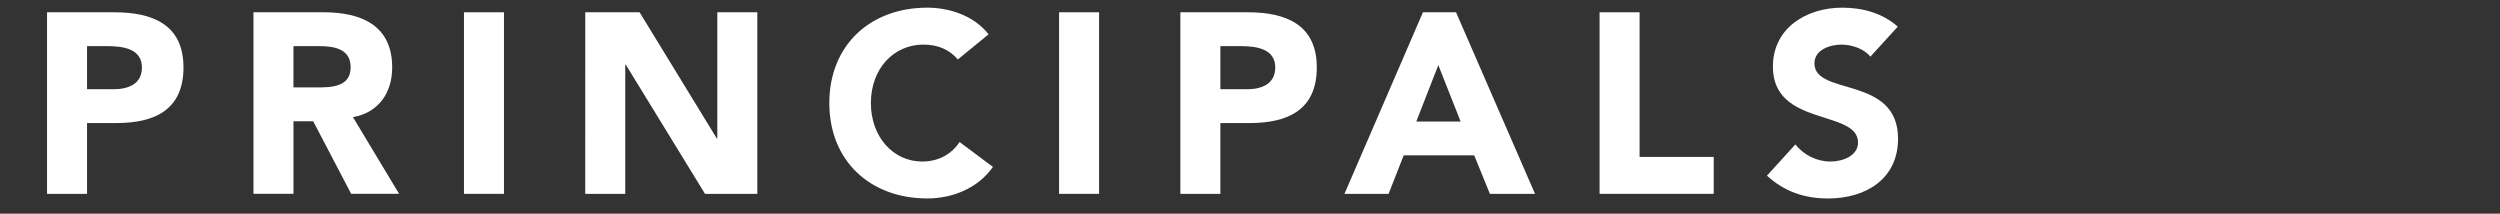 <?xml version="1.0" encoding="utf-8"?>
<!-- Generator: Adobe Illustrator 16.0.3, SVG Export Plug-In . SVG Version: 6.00 Build 0)  -->
<!DOCTYPE svg PUBLIC "-//W3C//DTD SVG 1.1//EN" "http://www.w3.org/Graphics/SVG/1.1/DTD/svg11.dtd">
<svg version="1.1" id="Layer_1" xmlns="http://www.w3.org/2000/svg" xmlns:xlink="http://www.w3.org/1999/xlink" x="0px" y="0px"
	 width="234px" height="20px" viewBox="0 0 234 20" enable-background="new 0 0 234 20" xml:space="preserve">
<rect x="0" y="0" width="234" height="20" fill="#333333" stroke="none"/>
<g>
	<path fill="#FFFFFF" d="M4.404,1.15h6.313c3.528,0,6.457,1.128,6.457,5.16c0,3.984-2.712,5.208-6.289,5.208H8.148v6.625H4.404V1.15
		z M8.148,8.351h2.496c1.32,0,2.64-0.456,2.64-2.04c0-1.752-1.776-1.992-3.216-1.992h-1.92V8.351z"/>
	<path fill="#FFFFFF" d="M23.724,1.15H30.3c3.48,0,6.409,1.2,6.409,5.16c0,2.376-1.272,4.225-3.672,4.656l4.32,7.177h-4.488
		l-3.552-6.793h-1.848v6.793h-3.745V1.15z M27.468,8.183h2.208c1.368,0,3.144-0.048,3.144-1.896c0-1.704-1.536-1.968-2.904-1.968
		h-2.448V8.183z"/>
	<path fill="#FFFFFF" d="M43.427,1.15h3.744v16.993h-3.744V1.15z"/>
	<path fill="#FFFFFF" d="M54.779,1.15h5.088l7.225,11.809h0.048V1.15h3.744v16.993h-4.896L58.571,6.047h-0.048v12.098h-3.745
		L54.779,1.15L54.779,1.15z"/>
	<path fill="#FFFFFF" d="M89.651,5.566c-0.744-0.888-1.824-1.392-3.216-1.392c-2.833,0-4.92,2.304-4.92,5.472
		c0,3.168,2.088,5.473,4.8,5.473c1.512,0,2.736-0.672,3.504-1.824l3.12,2.328c-1.416,2.018-3.816,2.952-6.145,2.952
		c-5.305,0-9.169-3.479-9.169-8.929c0-5.448,3.864-8.929,9.169-8.929c1.896,0,4.296,0.648,5.736,2.496L89.651,5.566z"/>
	<path fill="#FFFFFF" d="M99.13,1.15h3.744v16.993H99.13V1.15z"/>
	<path fill="#FFFFFF" d="M110.482,1.15h6.313c3.527,0,6.457,1.128,6.457,5.16c0,3.984-2.713,5.208-6.289,5.208h-2.736v6.625h-3.745
		V1.15z M114.227,8.351h2.496c1.32,0,2.64-0.456,2.64-2.04c0-1.752-1.775-1.992-3.216-1.992h-1.92V8.351z"/>
	<path fill="#FFFFFF" d="M133.188,1.15h3.097l7.394,16.993h-4.226l-1.466-3.601h-6.6l-1.416,3.601h-4.129L133.188,1.15z
		 M134.627,6.095l-2.064,5.28h4.152L134.627,6.095z"/>
	<path fill="#FFFFFF" d="M149.721,1.15h3.744v13.538h6.938v3.455h-10.682V1.15z"/>
	<path fill="#FFFFFF" d="M175.066,5.303c-0.601-0.769-1.801-1.128-2.713-1.128c-1.058,0-2.521,0.479-2.521,1.752
		c0,3.096,7.824,1.104,7.824,7.058c0,3.791-3.05,5.592-6.554,5.592c-2.184,0-4.104-0.646-5.713-2.137l2.664-2.929
		c0.771,1.009,2.019,1.608,3.266,1.608c1.224,0,2.593-0.576,2.593-1.776c0-3.12-7.97-1.438-7.97-7.104
		c0-3.624,3.146-5.521,6.48-5.521c1.92,0,3.768,0.504,5.209,1.776L175.066,5.303z"/>
</g>
</svg>
